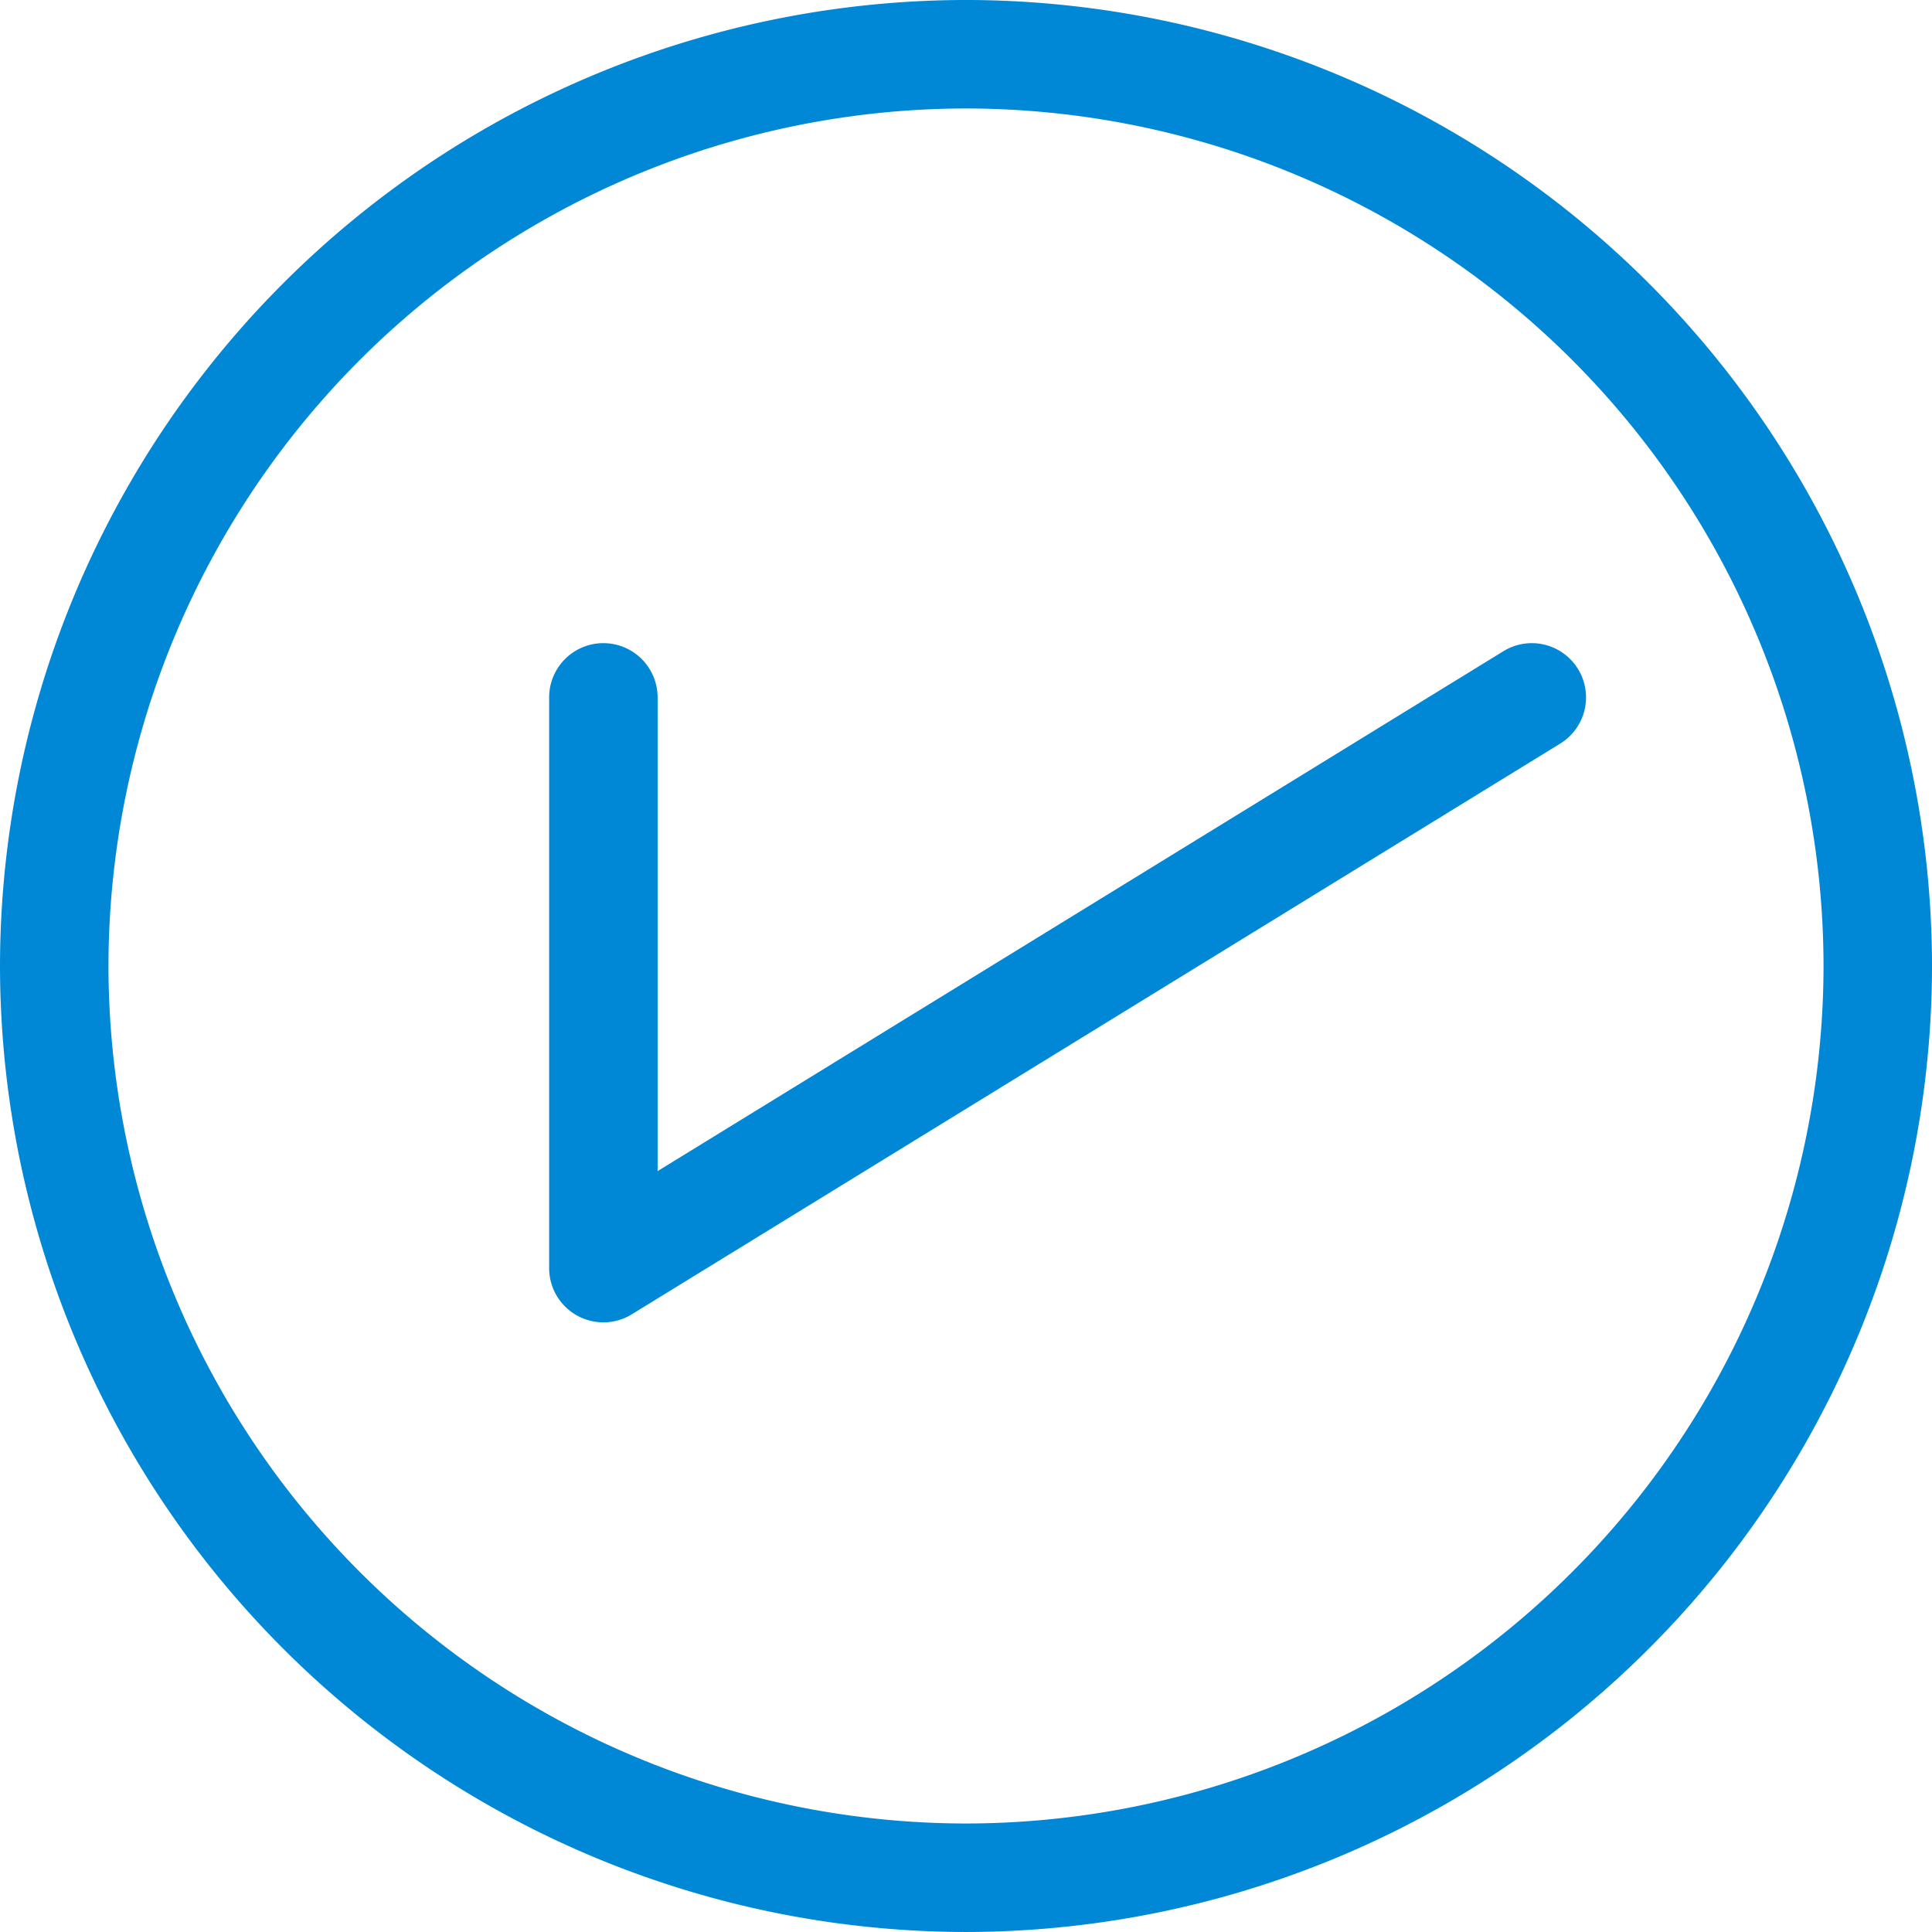 <svg xmlns="http://www.w3.org/2000/svg" width="117.094" height="117.093" viewBox="0 0 117.094 117.093">
  <g id="グループ_1031" data-name="グループ 1031" transform="translate(747.139 -81.732)">
    <path id="パス_1696" data-name="パス 1696" d="M-688.591,198.825a58.613,58.613,0,0,1-58.548-58.547,58.613,58.613,0,0,1,58.548-58.547,58.613,58.613,0,0,1,58.547,58.547A58.613,58.613,0,0,1-688.591,198.825Zm0-110.519a52.031,52.031,0,0,0-51.974,51.972,52.032,52.032,0,0,0,51.974,51.972,52.032,52.032,0,0,0,51.972-51.972A52.031,52.031,0,0,0-688.591,88.306Z" transform="translate(0)" fill="#0088d6"/>
    <path id="パス_1697" data-name="パス 1697" d="M-718.543,152.542a3.275,3.275,0,0,1-1.6-.418,3.289,3.289,0,0,1-1.683-2.869v-34.59a3.288,3.288,0,0,1,3.287-3.287,3.287,3.287,0,0,1,3.287,3.287v28.711l51.261-31.51a3.287,3.287,0,0,1,4.522,1.078,3.286,3.286,0,0,1-1.08,4.522l-56.269,34.59A3.273,3.273,0,0,1-718.543,152.542Z" transform="translate(7.969 9.334)" fill="#0088d6"/>
  </g>
</svg>
